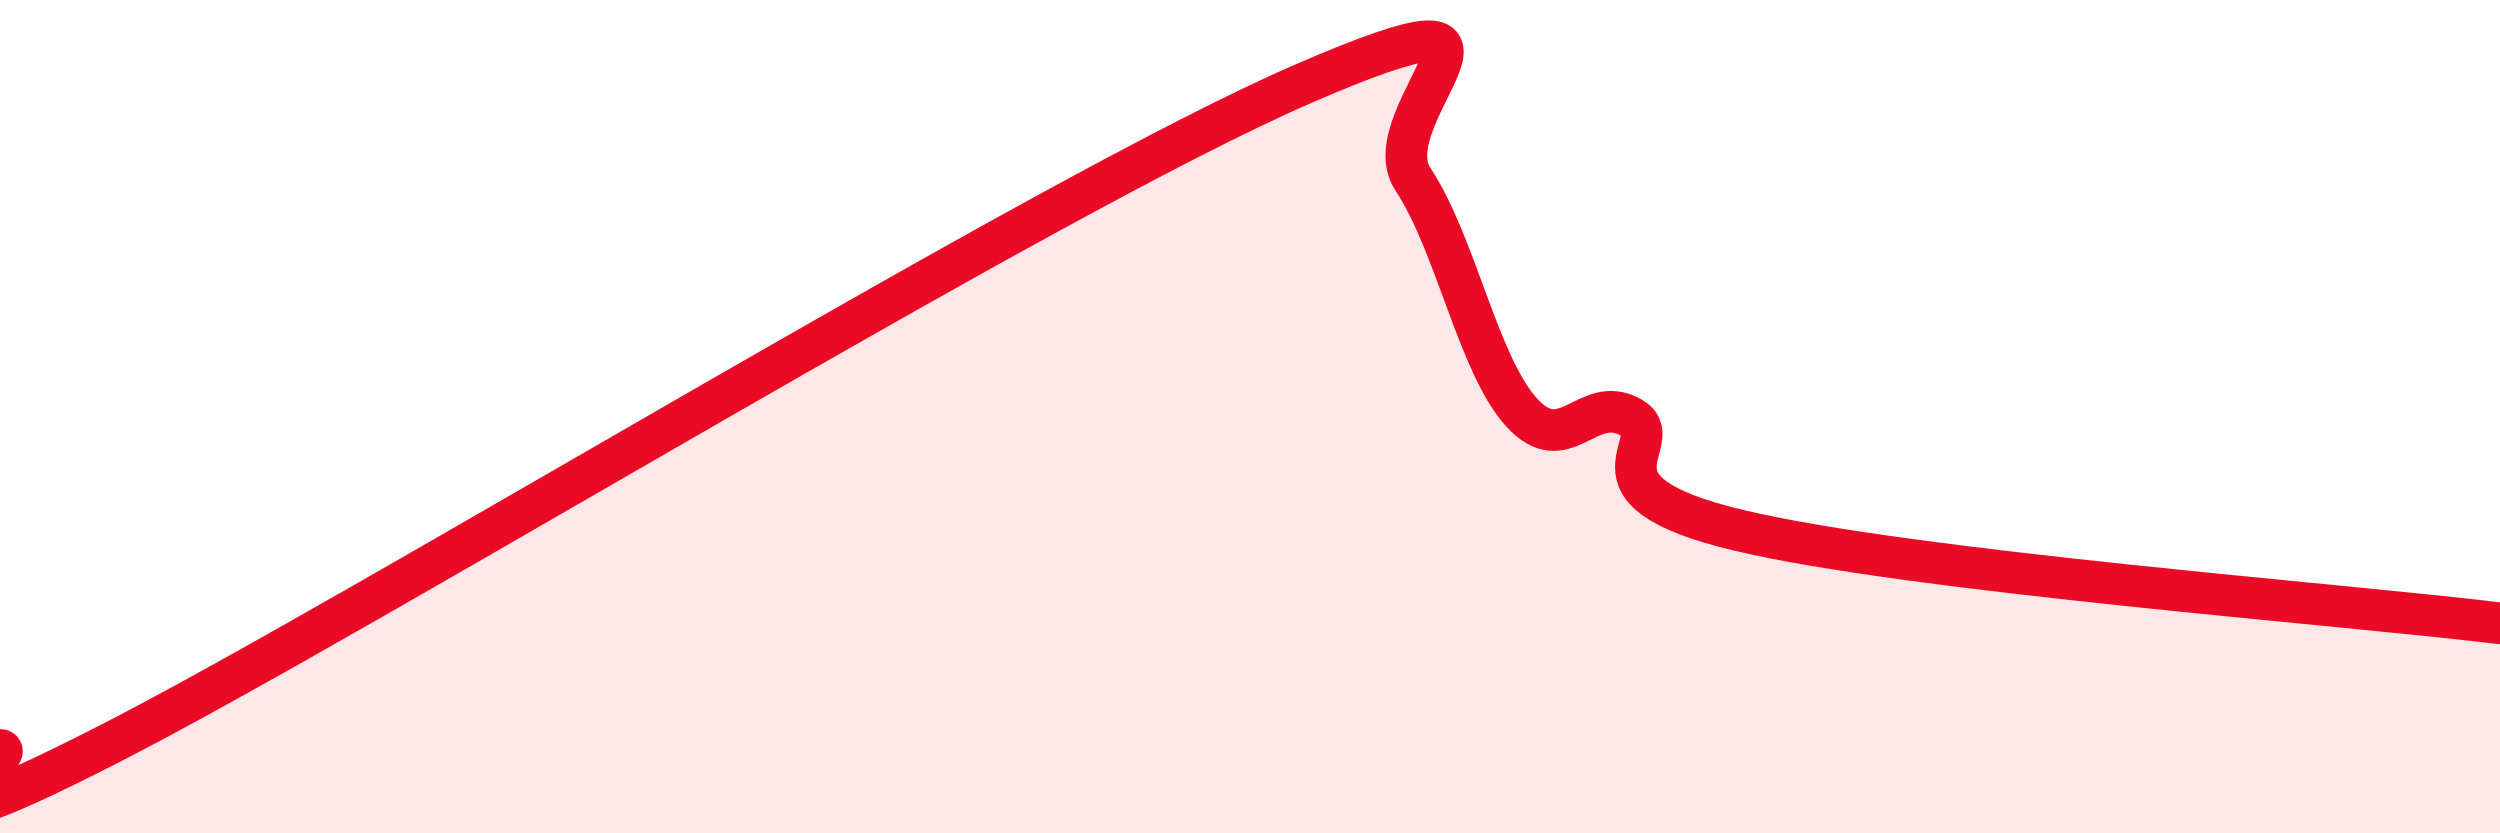 
    <svg width="60" height="20" viewBox="0 0 60 20" xmlns="http://www.w3.org/2000/svg">
      <path
        d="M 0,18 C 0.52,17.97 -3.65,21.06 2.61,17.86 C 8.87,14.66 25.04,4.71 31.3,2 C 37.56,-0.71 32.87,2.72 33.91,4.3 C 34.95,5.88 35.48,8.76 36.52,9.9 C 37.56,11.04 38.09,9.44 39.13,10.01 C 40.17,10.58 37.57,11.74 41.74,12.73 C 45.91,13.72 56.35,14.51 60,14.96L60 20L0 20Z"
        fill="#EB0A25"
        opacity="0.1"
        stroke-linecap="round"
        stroke-linejoin="round"
      />
      <path
        d="M 0,18 C 0.52,17.97 -3.65,21.06 2.61,17.86 C 8.87,14.66 25.04,4.71 31.3,2 C 37.56,-0.71 32.87,2.72 33.91,4.3 C 34.95,5.88 35.48,8.76 36.52,9.9 C 37.56,11.04 38.09,9.44 39.13,10.01 C 40.17,10.58 37.57,11.74 41.74,12.73 C 45.91,13.72 56.35,14.51 60,14.96"
        stroke="#EB0A25"
        stroke-width="1"
        fill="none"
        stroke-linecap="round"
        stroke-linejoin="round"
      />
    </svg>
  